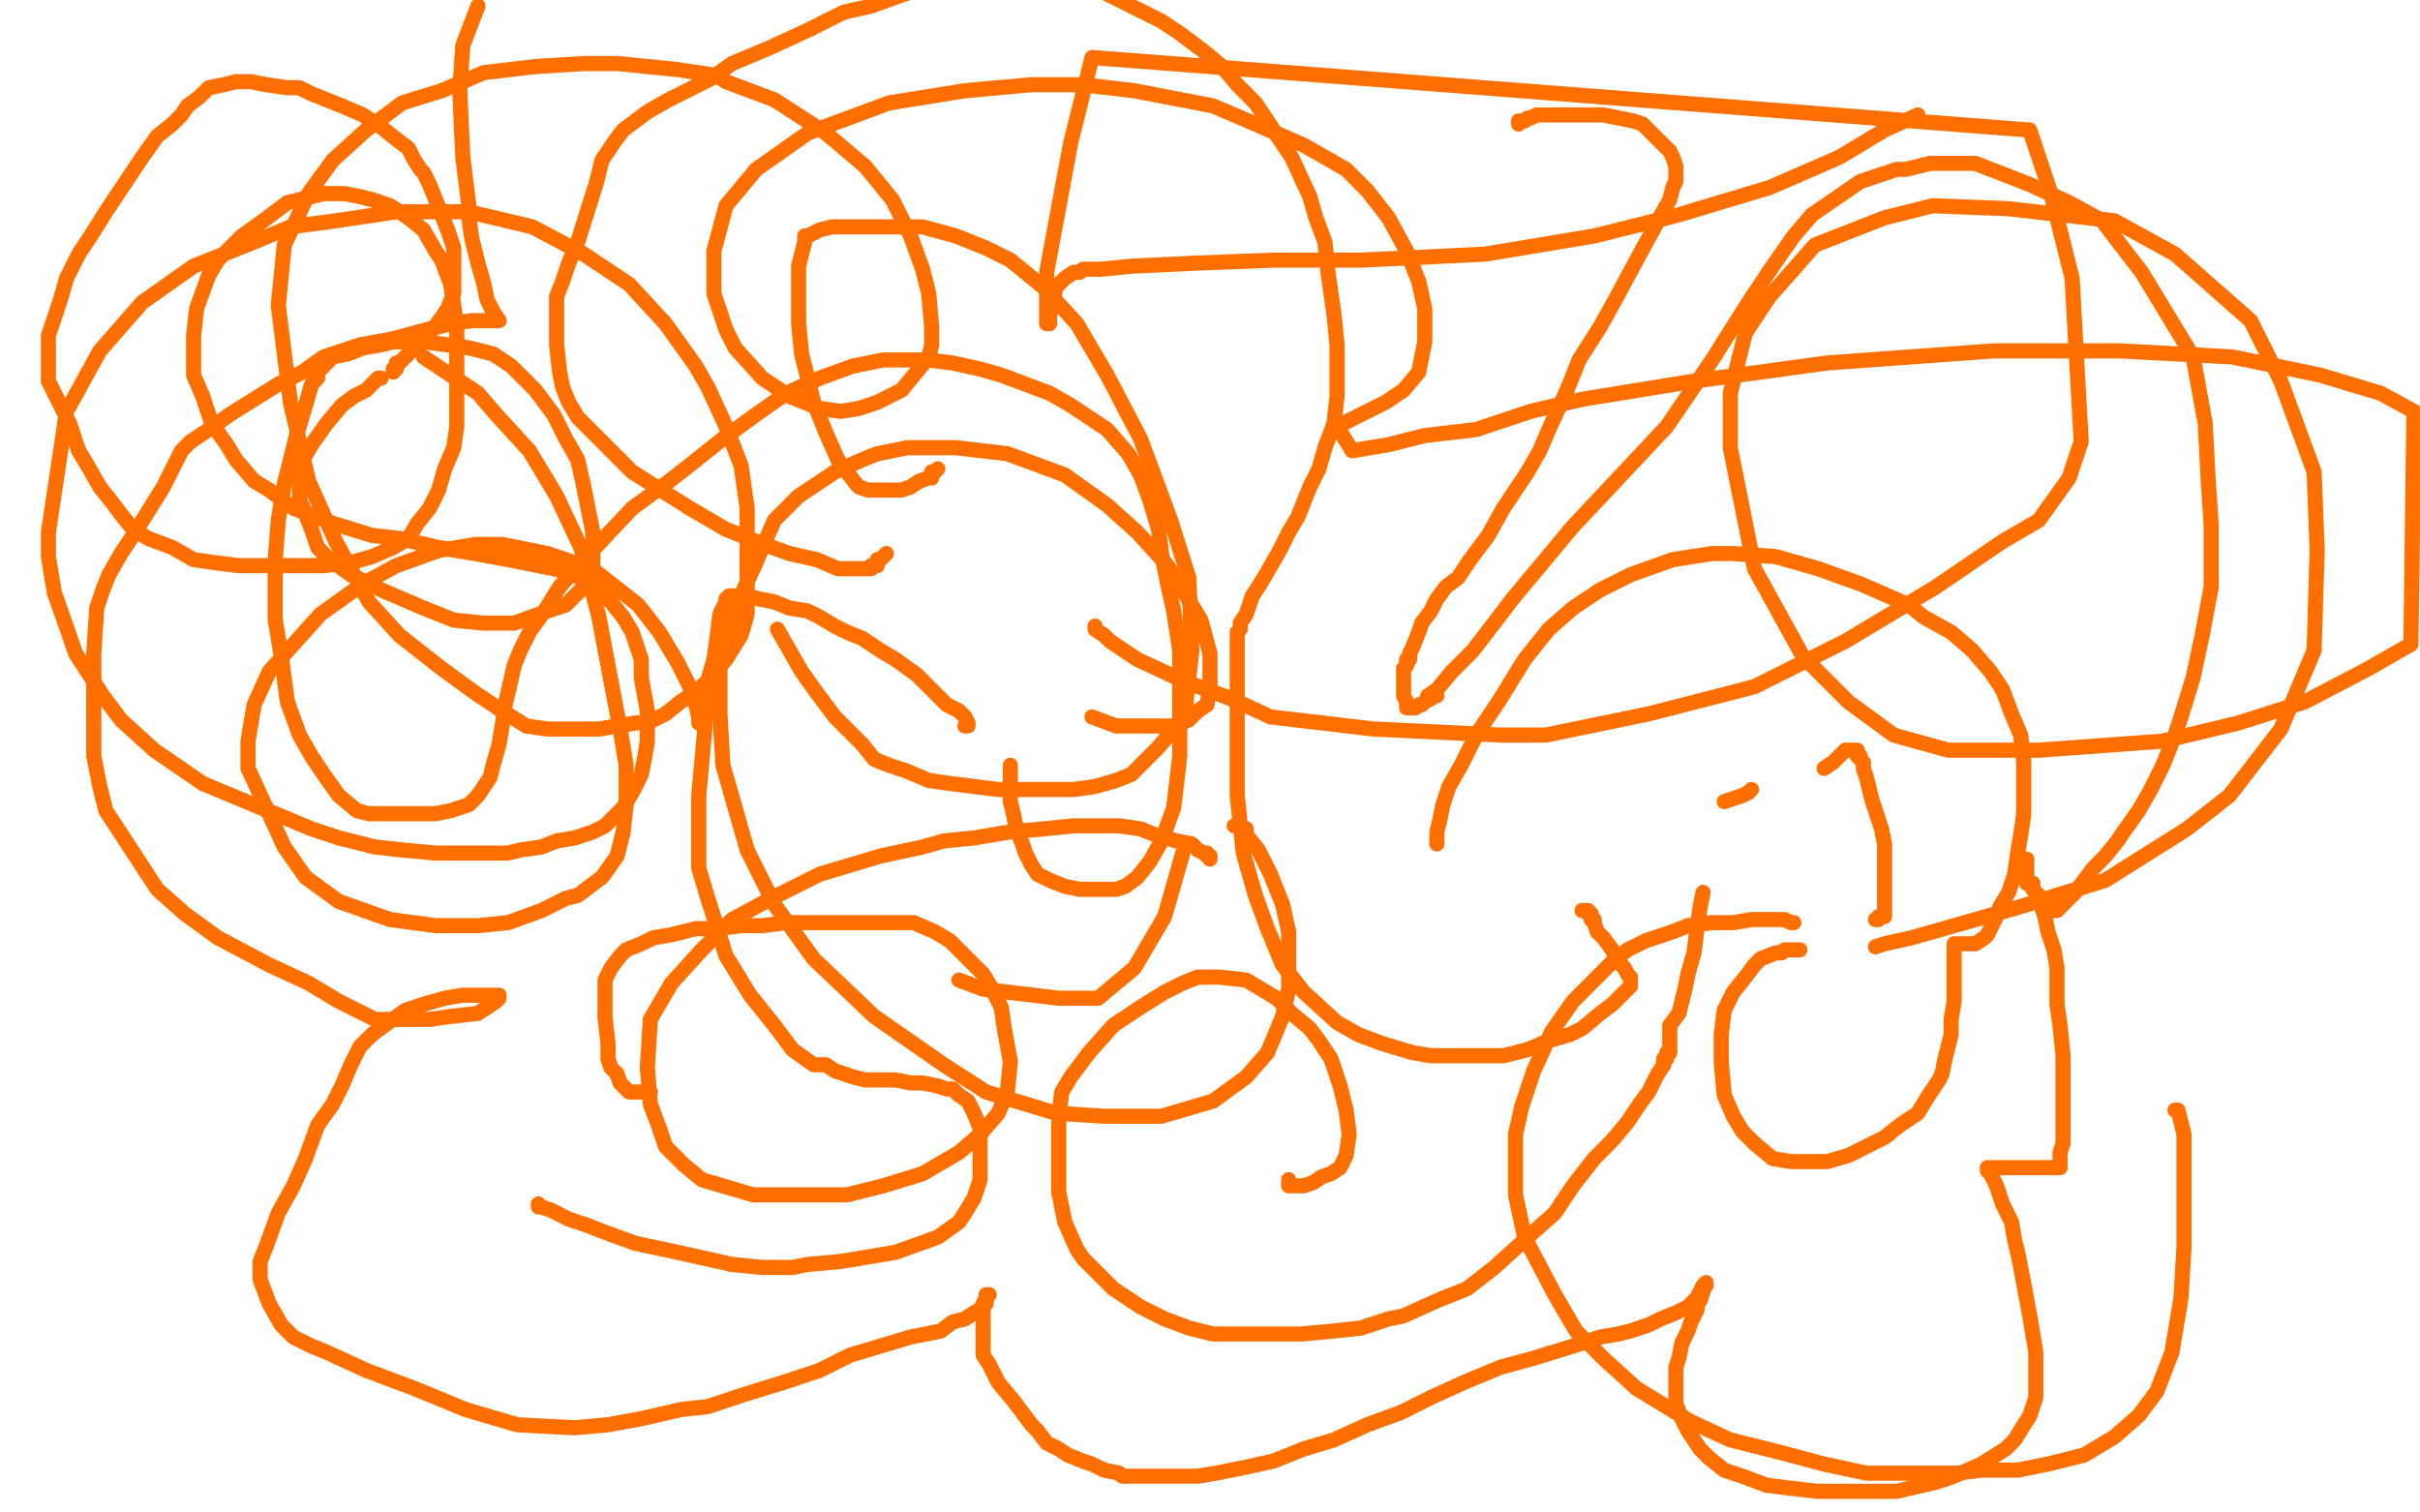 <?xml version="1.0" standalone="no"?>
<!DOCTYPE svg PUBLIC "-//W3C//DTD SVG 1.1//EN"
"http://www.w3.org/Graphics/SVG/1.1/DTD/svg11.dtd">

<svg width="800" height="500" version="1.1" xmlns="http://www.w3.org/2000/svg" xmlns:xlink="http://www.w3.org/1999/xlink" style="stroke-antialiasing: false"><desc>This SVG has been created on https://colorillo.com/</desc><rect x='0' y='0' width='800' height='500' style='fill: rgb(255,255,255); stroke-width:0' /><polyline points="140,118 146,122 146,122 152,126 152,126 158,130 158,130 164,137 164,137 175,149 175,149 184,164 184,164 192,181 192,181 198,204 201,220 205,241 207,253 207,258 207,266 206,275 204,283 199,290 191,296 187,297 179,301 168,305 158,306 144,306 129,304 112,298 101,290 94,280 82,254 82,245 84,233 89,222 97,213 106,203 120,193 131,187 145,182 157,180 166,180 181,183 187,185 197,189 211,200 218,209 224,219 228,227 230,233 231,237 231,238 231,239" style="fill: none; stroke: #ff6f00; stroke-width: 5; stroke-linejoin: round; stroke-linecap: round; stroke-antialiasing: false; stroke-antialias: 0; opacity: 1.0"/>
<polyline points="257,208 261,215 261,215 265,222 265,222 270,229 270,229 276,237 276,237 280,241 280,241 285,246 285,246 289,251 289,251 294,253 300,255 307,258 314,259 322,260 330,261 338,261 347,261 355,261 362,260 369,258 374,256 379,251 383,247 388,241 390,238 392,233 394,215 393,191 387,172 377,145 366,124 356,107 345,95 334,86 326,82 316,78 305,75 297,75 283,75 279,75 275,75 271,76 269,77 267,78 266,78 266,80 264,88 264,97 264,107 265,117 269,133 273,143 277,152 280,156 283,160 284,161 287,162 289,162 294,162 298,162 301,161 304,159 307,158 308,158 308,156 309,156 310,155" style="fill: none; stroke: #ff6f00; stroke-width: 5; stroke-linejoin: round; stroke-linecap: round; stroke-antialiasing: false; stroke-antialias: 0; opacity: 1.0"/>
<polyline points="293,183 292,184 292,184 291,185 291,185 290,185 290,185 290,187 290,187 288,187 288,187 288,188 288,188 287,188 286,188 283,188 277,188 270,185 261,183 250,179 240,175 228,168 209,156 199,146 191,138 188,133 186,128 185,123 184,114 184,104 184,98 186,93 188,87 191,80 196,64 197,61 199,53 203,47 206,43 214,37 221,33 227,30 235,26 242,21 254,16 267,10 279,4 288,2 299,-2 310,-5 364,-3 374,2 384,7 390,11 398,17 404,22 409,28 415,34 419,40 423,46 427,52 433,65 435,72 438,80 439,90 441,104 442,114 442,123 442,131 441,140 438,148 436,155 433,161 429,171 426,176 423,182 419,189 416,194 414,197 412,203 410,206 410,208 409,209 409,210 409,211 409,213 409,215 409,218 409,223 409,230 409,236 409,243 409,263 411,282 415,296 419,307 424,319 431,328 442,338 449,342 457,345 467,348 473,349 481,349 490,349 497,349 505,347 512,344 519,342 523,340 529,335 533,332 536,329 538,327 539,326 539,325 539,323 538,322 537,320 535,318 533,314 530,310 528,308 527,305 527,304 526,304 526,302 525,302 525,301 524,301 523,301" style="fill: none; stroke: #ff6f00; stroke-width: 5; stroke-linejoin: round; stroke-linecap: round; stroke-antialiasing: false; stroke-antialias: 0; opacity: 1.0"/>
<polyline points="570,265 576,263 576,263 578,262 578,262 579,261 579,261" style="fill: none; stroke: #ff6f00; stroke-width: 5; stroke-linejoin: round; stroke-linecap: round; stroke-antialiasing: false; stroke-antialias: 0; opacity: 1.0"/>
<polyline points="475,279 475,277 475,277 475,275 475,275 476,271 476,271 477,266 477,266 479,260 479,260 483,253 483,253 488,243 488,243 496,231 504,218 512,208 520,201 529,195 539,190 553,185 566,183 573,183 587,184 601,188 615,193 631,200 636,204 645,209 652,215 658,222 662,228 665,236 668,243 669,252 669,260 669,269 668,276 667,282 666,289 664,295 661,300 660,303 659,305 657,309 656,310 653,312 646,312 646,313 646,315 646,316 646,317 646,318 646,320 646,323 646,326 646,331 645,337 645,342 644,346 643,350 642,355 641,357 637,363 634,368 628,372 623,376 617,379 611,382 604,384 597,384 592,384 586,383 580,378 576,374 573,369 570,362 569,351 569,342 570,334 573,328 577,323 580,319 582,317 587,315 589,315 590,314 592,314 594,314 595,314" style="fill: none; stroke: #ff6f00; stroke-width: 5; stroke-linejoin: round; stroke-linecap: round; stroke-antialiasing: false; stroke-antialias: 0; opacity: 1.0"/>
<polyline points="620,304 621,304 621,304 621,303 621,303 622,303 622,303 623,303 623,303 623,302 623,302 623,301 623,300 623,296 623,291 623,285 623,279 622,274 620,268 619,265 618,261 617,257 616,254 616,252 615,251 615,250 614,250 614,248 613,248 612,248 610,248 608,250 607,251 606,252 603,254" style="fill: none; stroke: #ff6f00; stroke-width: 5; stroke-linejoin: round; stroke-linecap: round; stroke-antialiasing: false; stroke-antialias: 0; opacity: 1.0"/>
<polyline points="563,295 562,300 562,300 561,307 561,307 560,315 560,315 558,322 558,322 557,327 557,327 556,331 556,331 555,335 555,335 552,339 552,339 552,340 552,340 552,342 552,342 552,344 552,344 552,346 552,346 552,348 552,348 551,348 551,349 551,350 550,350 550,352 548,355 545,361 542,365 538,371 533,377 527,383 520,392 514,401 505,409 494,419 485,426 475,430 464,435 459,436 450,439 441,440 430,441 420,441 409,441 401,441 393,439 385,436 377,432 368,426 364,422 361,419 358,416 356,413 352,404 350,394 350,386 350,382 350,376 350,369 351,361 354,356 360,348 368,339 377,333 385,328 391,325 396,323 399,323 403,323 412,324 422,330 427,335 433,340 436,344 440,350 443,359 445,367 446,375 445,382 443,386 440,388 437,389 434,391 431,392 429,392 427,392 426,392 426,390" style="fill: none; stroke: #ff6f00; stroke-width: 5; stroke-linejoin: round; stroke-linecap: round; stroke-antialiasing: false; stroke-antialias: 0; opacity: 1.0"/>
<polyline points="319,240 320,240 320,240 320,239 320,239 319,237 319,237 317,235 317,235 313,233 313,233 308,228 308,228 303,223 303,223 296,218 291,215 285,211 280,209 276,207 271,204 267,202 261,201 256,199 251,198 247,197 245,197 243,197 242,197 241,197 240,198 240,199 238,203 237,211 236,218 234,225 233,241 231,263 231,277 231,287 234,297 240,316 248,329 256,339 262,347 269,352 273,352 276,354 282,356 286,357 290,357 296,357 301,358 305,358 310,359 313,360 315,360 317,362 320,364 322,368 324,373 324,379 324,383 324,390 322,396 319,401 317,404 310,409 296,414 278,417 267,418 262,419 252,419 242,418 224,414 210,411 199,407 194,405 188,403 182,400 179,399 178,399 178,398" style="fill: none; stroke: #ff6f00; stroke-width: 5; stroke-linejoin: round; stroke-linecap: round; stroke-antialiasing: false; stroke-antialias: 0; opacity: 1.0"/>
<polyline points="474,230 475,230 475,230 474,230 474,230 473,231 471,232 470,233 469,233 468,234 467,234 466,234 465,234 465,233 465,232 464,230 464,229 464,227 464,224 464,222 464,221 465,220 465,219 465,218 466,218 466,216 467,214 469,209 470,206 473,202 475,198 478,194 482,191 486,185 492,177 497,168 501,162 505,156 509,149 512,142 518,129 522,119 529,108 534,99 541,86 547,75 552,66 553,62 554,60 554,58 554,56 554,55 553,52 552,50 549,47 546,44 545,43 543,41 540,40 535,39 530,38 524,38 518,38 512,38 508,38 506,39 505,39 504,40 502,40 502,41" style="fill: none; stroke: #ff6f00; stroke-width: 5; stroke-linejoin: round; stroke-linecap: round; stroke-antialiasing: false; stroke-antialias: 0; opacity: 1.0"/>
<polyline points="472,231 472,230 472,230 475,228 475,228 480,222 480,222 487,215 487,215 500,198 500,198 520,174 520,174 536,157 536,157 551,141 566,119 578,100 586,88 593,78 599,71 615,60 627,56 630,56 638,54 645,54 653,54 671,61 684,67 695,73 698,77 708,90 725,118 729,140 730,159 731,174 731,194 728,210 725,224 721,237 719,243 715,253 711,261 707,268 702,275 700,278 696,283 692,287 689,291 686,295 684,297 683,298 681,300 680,301 679,301 678,301" style="fill: none; stroke: #ff6f00; stroke-width: 5; stroke-linejoin: round; stroke-linecap: round; stroke-antialiasing: false; stroke-antialias: 0; opacity: 1.0"/>
<polyline points="670,284 670,285 670,285 670,286 670,286 670,287 670,287 670,289 670,289 670,290 670,290 670,291 670,291 670,292 671,292 672,292 672,293 672,294 674,296 674,297 675,300 676,303 677,308 679,314 680,320 680,326 680,332 681,339 682,349 682,357 682,365 682,368 682,373 682,378 681,381 681,383 681,385 681,386 679,386 678,386 676,386 675,386 670,386 657,386 657,387 658,388 659,390 660,392 662,398 665,404 666,410 667,414 668,419 671,435 673,447 673,456 673,462 671,468 666,476 663,479 655,484 646,488 640,490 627,493 618,493 607,493 601,493 592,492 584,491 576,488 570,486 565,482 562,479 558,473 556,469 554,464 554,463 554,461 554,460 554,456 554,452 555,449 556,444 558,440 559,437 561,433 561,431 562,430 563,427 563,425 564,425 564,424 563,425 561,429 558,432 554,434 549,436 545,438 539,440 535,441 529,442 520,445 507,449 496,452 484,457 473,462 463,467 452,471 441,476 431,479 421,483 412,485 402,487 396,488 389,488 384,488 378,488 375,488 373,488 372,488 371,488 370,487 365,486 361,484 358,483 353,481 350,479 346,477 343,473 341,471 335,463 330,457 327,451 325,448 325,446 325,444 325,443 325,441 325,436 325,434 325,432 326,431 326,430 326,429 326,428 327,428 326,429 324,433 322,434 319,436 315,437 311,440 306,441 301,442 291,445 281,448 271,453 259,457 246,461 234,465 225,466 212,469 201,471 190,472 171,471 154,466 137,459 121,453 108,447 103,445 97,442 93,438 89,431 86,423 86,417 88,412 92,401 97,392 101,383 105,372 110,365 113,359 116,352 118,348 119,346 123,342 127,339 134,334 140,332 147,330 153,329 157,329 159,329 161,329 163,329 164,329 165,329 165,330 164,331 158,335 149,336 142,337 134,337 124,337 112,331 102,325 89,319 72,310 61,302 52,294 35,268 33,260 31,250 31,245 31,235 31,216 32,201 34,195 36,190 40,183 44,177 49,169 54,161 56,157 58,153 60,149 63,146 69,142 76,137 84,132 92,127 100,123 107,118 119,114 130,112 141,109 149,107 156,106 160,106 162,106 164,106 165,106 163,103 161,99 160,94 158,87 156,79 155,72 155,68 153,52 152,30 153,15 158,2" style="fill: none; stroke: #ff6f00; stroke-width: 5; stroke-linejoin: round; stroke-linecap: round; stroke-antialiasing: false; stroke-antialias: 0; opacity: 1.0"/>
<polyline points="634,38 623,43 623,43 608,52 608,52 585,62 585,62 555,71 555,71 527,78 527,78 491,84 491,84 450,86 450,86 421,86 395,87 374,88 364,89 358,89 357,90 355,90 352,92 349,95 348,101 347,104 347,107 346,107 346,106 346,104 346,90 354,47 361,19 671,43 678,64 685,92 688,146 684,158 674,172 662,179 640,194 610,212 580,227 545,236 511,243 496,243 454,241 420,237 407,231 391,225 376,218 367,212 365,210 362,208 362,207" style="fill: none; stroke: #ff6f00; stroke-width: 5; stroke-linejoin: round; stroke-linecap: round; stroke-antialiasing: false; stroke-antialias: 0; opacity: 1.0"/>
<polyline points="391,282 385,303 385,303 375,320 375,320 363,330 363,330 350,330 350,330 325,327 325,327 317,324 317,324" style="fill: none; stroke: #ff6f00; stroke-width: 5; stroke-linejoin: round; stroke-linecap: round; stroke-antialiasing: false; stroke-antialias: 0; opacity: 1.0"/>
<polyline points="719,367 720,367 720,367 721,371 721,371 722,375 722,375 722,384 722,384 722,399 722,399 722,412 722,412 721,429 721,429 718,447 713,460 707,468 699,475 689,481 677,484 667,486 655,486 647,487 637,487 629,487 617,487 603,484 588,480 572,476 559,470 541,459 530,449 521,440 514,428 504,409 501,395 501,383 501,375 503,366 507,354 513,341 520,331 526,325 533,318 538,314 544,311 553,308 558,306 566,305 573,305 579,304 583,304 586,304 588,304 590,304 592,305 593,305" style="fill: none; stroke: #ff6f00; stroke-width: 5; stroke-linejoin: round; stroke-linecap: round; stroke-antialiasing: false; stroke-antialias: 0; opacity: 1.0"/>
<polyline points="215,361 214,361 214,361 212,361 212,361 211,361 211,361 210,361 210,361 209,361 209,361 208,361 208,361 207,360 205,358 204,355 202,353 201,350 201,345 200,336 200,329 200,324 202,320 205,316 207,314 212,312 216,310 222,309 230,307 237,307 245,306 252,306 260,305 268,305 277,305 286,305 294,305 302,305 309,308 314,311 319,316 325,322 328,327 331,333 332,340 334,351 333,361 330,368 324,375 317,381 305,388 292,392 280,395 271,395 259,395 249,395 232,390 226,385 220,379 218,373 215,365 214,353 215,337 222,325 232,314 242,304 255,297 271,289 291,283 305,280 312,278 322,277 334,275 345,274 355,273 362,273 370,273 377,274 382,276 389,278 394,279 396,281 398,282 399,282 399,283 400,283 400,284" style="fill: none; stroke: #ff6f00; stroke-width: 5; stroke-linejoin: round; stroke-linecap: round; stroke-antialiasing: false; stroke-antialias: 0; opacity: 1.0"/>
<polyline points="408,273 409,273 409,273 410,273 410,273 412,274 412,274 412,276 412,276 416,281 416,281 420,289 420,289 424,299 426,308 426,318 426,327 424,336 419,348 412,356 401,364 384,369 365,369 349,368 326,361 312,352 289,336 269,317 256,299 247,281 239,253 238,236 238,221 241,208 244,199 249,188 256,172 264,164 276,156 285,152 290,150 300,148 316,148 333,150 352,157 366,167 376,176 386,187 397,205 400,216 400,222 400,227 399,233 396,235 393,238 388,240 386,240 381,240 375,240 369,240 361,237" style="fill: none; stroke: #ff6f00; stroke-width: 5; stroke-linejoin: round; stroke-linecap: round; stroke-antialiasing: false; stroke-antialias: 0; opacity: 1.0"/>
<polyline points="334,253 334,255 334,255 334,257 334,257 334,262 334,262 334,265 334,265 335,269 335,269 336,274 336,274 338,279 338,279 339,282 341,286 343,289 347,291 352,293 357,294 360,294 365,294 369,294 372,293 376,290 380,285 384,278 388,267 390,250 390,237 390,227 390,215 388,202 386,193 384,183 383,175 380,165 377,157 373,150 366,142 360,138 354,134 347,130 339,127 331,124 324,122 315,120 307,119 300,119 292,119 282,121 271,125 260,130 250,137 239,145 229,153 220,160 209,168 193,185 185,194 180,202 175,209 172,215 170,220 167,233 166,240 165,246 163,253 162,257 160,260 158,263 155,266 152,267 149,268 144,269 139,269 133,269 126,269 122,269 118,268 112,263 107,256 103,250 99,243 95,232 93,217 91,205 91,195 91,185 92,172 94,160 98,144 101,134 103,127 105,125 105,123 107,121 108,120 110,118 115,117 120,115 126,114 130,113 135,113 140,113 148,114 155,115 163,117 169,121 177,129 183,137 187,145 191,152 193,161 196,176 196,184 196,191 192,195 187,200 181,202 170,206 160,206 150,205 140,201 126,195 116,190 109,185 105,181 103,175 99,165 99,154 103,147 108,140 113,134 117,131 121,129 123,127 125,125 126,125" style="fill: none; stroke: #ff6f00; stroke-width: 5; stroke-linejoin: round; stroke-linecap: round; stroke-antialiasing: false; stroke-antialias: 0; opacity: 1.0"/>
<polyline points="130,123 130,122 130,122 131,122 131,122 131,120 131,120 132,120 132,120 134,118 134,118 136,116 136,116 140,112 140,112 143,109 146,105 148,102 150,97 150,95 150,91 150,88 150,82 148,76 146,71 144,66 142,61 141,59 140,57 139,56 137,53 135,49 131,46 126,42 120,38 113,35 108,33 103,31 99,29 95,29 88,28 83,27 78,27 74,28 69,29 66,32 62,35 60,38 57,41 52,45 47,52 41,61 35,70 30,78 26,84 22,92 20,99 16,111 16,116 16,120 16,123 16,126 18,130 23,140 26,149 29,154 33,161 37,166 40,170 44,175 49,178 57,181 64,185 71,186 79,187 87,187 97,187 107,187 116,186 123,184 130,181 135,178 138,173 142,168 145,162 147,155 150,148 151,141 151,135 151,127 151,120 151,114 151,108 149,94 146,86 144,83 140,76 135,72 129,68 123,66 119,65 114,64 107,64 95,67 87,73 80,78 76,82 72,86 69,91 65,102 64,111 64,118 64,124 67,131 70,140 75,147 78,152 84,159 89,162 97,168 110,173 123,177 132,178 145,181 157,183 168,185 178,187 188,189 195,193 202,199 206,204 209,209 212,218 212,224 214,235 214,245 213,251 212,256 209,262 206,267 204,269 200,273 196,275 190,277 184,278 179,280 172,281 168,282 162,282 154,282 144,282 133,281 124,280 112,277 103,274 91,269 67,259 51,248 40,238 34,230 25,216 18,196 16,184 16,176 22,136 33,116 47,100 64,88 84,80 96,75 111,73 131,70 155,70 176,75 193,84 208,94 220,107 230,121 234,128 240,141 245,154 247,168 247,177 247,203 245,210 240,218 233,226 228,230 225,232 220,236 214,239 210,239 204,240 198,241 191,241 185,241 181,241 174,240 166,235 157,229 146,221 132,210 122,199 111,179 102,159 96,133 92,101 94,81 102,64 110,53 121,43 133,34 146,30 160,24 177,22 193,21 204,21 224,23 237,25 240,27 256,33 273,44 286,55 295,66 301,78 305,89 307,97 308,108 308,114 307,118 303,123 298,129 290,133 284,135 278,136 271,135 261,131 252,125 243,115 240,109 236,97 236,83 240,68 250,56 267,44 294,34 319,30 341,28 358,28 375,30 401,35 415,41 431,48 445,56 452,63 459,72 465,83 469,93 471,102 471,113 469,123 464,129 458,133 442,141 447,149 459,147 471,144 488,142 506,136 523,132 560,126 604,120 659,116 701,116 738,118 767,124 787,130 798,136 797,213 783,221 762,232 740,239 715,245 674,248 644,248 626,243 611,232 596,217 580,188 575,163 572,148 572,130 577,110 585,98 600,81 623,72 639,68 664,69 699,73 719,84 744,106 754,126 765,156 766,182 765,215 754,241 737,263 723,274 696,291 667,300 639,308 632,310 623,312 620,313" style="fill: none; stroke: #ff6f00; stroke-width: 5; stroke-linejoin: round; stroke-linecap: round; stroke-antialiasing: false; stroke-antialias: 0; opacity: 1.0"/>
</svg>
